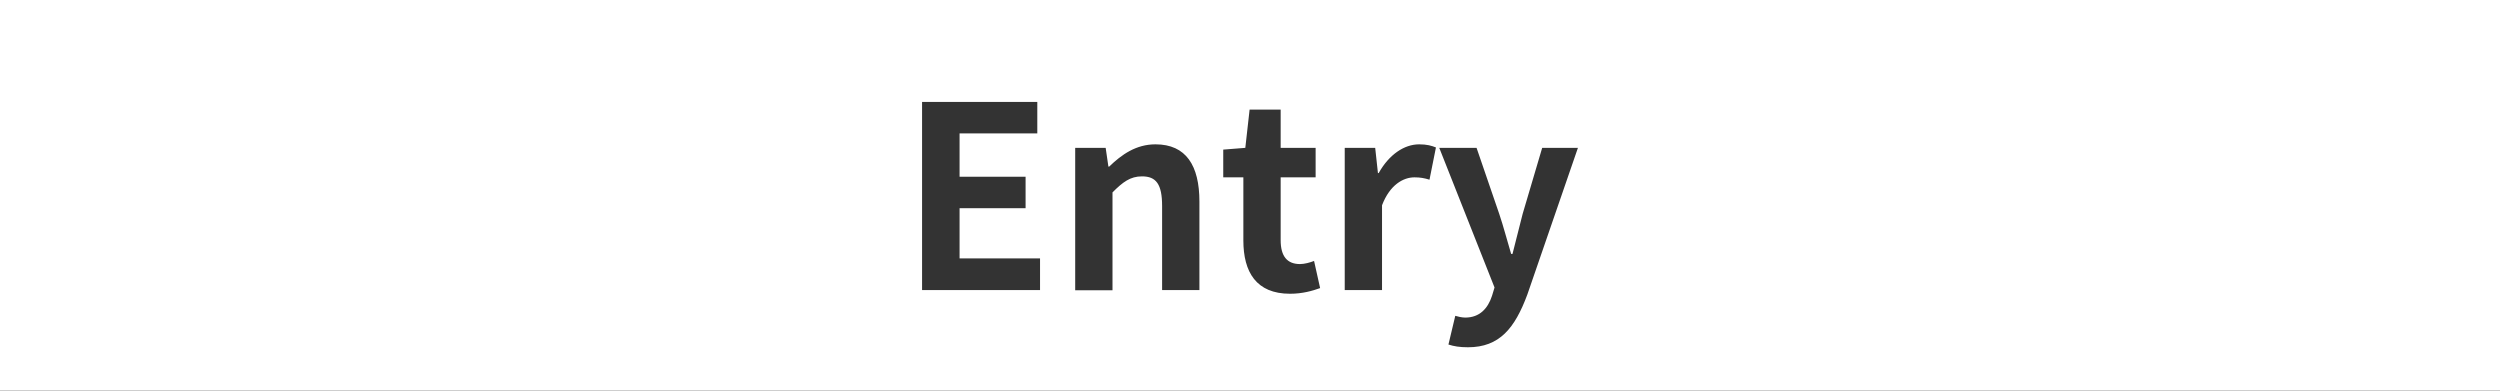 <?xml version="1.0" encoding="utf-8"?>
<!-- Generator: Adobe Illustrator 26.0.2, SVG Export Plug-In . SVG Version: 6.00 Build 0)  -->
<svg version="1.1" id="レイヤー_1" xmlns="http://www.w3.org/2000/svg" xmlns:xlink="http://www.w3.org/1999/xlink" x="0px"
	 y="0px" viewBox="0 0 1280 200" style="enable-background:new 0 0 1280 200;" xml:space="preserve">
<rect x="0" y="0" width="1280" height="200" fill="#333333" stroke="none"/>
<style type="text/css">
	.st0{fill:#FFFFFF;}
</style>
<path class="st0" d="M0,0v200h1280V0H0z M532.6,148.5h-60.5V52.2h59v16.1h-39.8v22.2h33.8v16.1h-33.8v25.7h41.2V148.5z M614.1,148.5
	H595v-43c0-11.3-3.1-15.2-10.3-15.2c-6,0-9.8,2.9-15.1,8.2v50.1h-19.1V75.7h15.6l1.4,9.6h0.4c6.4-6.2,13.8-11.4,23.7-11.4
	c15.7,0,22.5,10.9,22.5,29.3V148.5z M660.5,150.4c-17.3,0-23.9-11.1-23.9-27.3V90.8h-10.3V76.6l11.3-0.9l2.2-19.6h15.9v19.6h17.9
	v15.1h-17.9v32.2c0,8.3,3.4,12.2,9.9,12.2c2.3,0,5.2-0.8,7.2-1.6l3.1,13.9C672,148.9,666.9,150.4,660.5,150.4z M731.9,92
	c-2.6-0.8-4.7-1.2-7.7-1.2c-5.7,0-12.6,3.8-16.6,14.3v43.4h-19.1V75.7h15.6l1.4,12.9h0.4c5.3-9.5,13.1-14.7,20.7-14.7
	c4,0,6.4,0.7,8.6,1.6L731.9,92z M782,150.8c-6.4,17.2-14.2,27-30.4,27c-4.3,0-7.2-0.5-10-1.4l3.5-14.7c1.3,0.4,3.4,0.9,5.1,0.9
	c7.4,0,11.6-4.7,13.7-11.1l1.3-4.3l-28.3-71.5H756l11.6,33.8c2.2,6.5,4,13.5,6.1,20.5h0.7c1.7-6.8,3.5-13.8,5.2-20.5l10-33.8h18.3
	L782,150.8z"/>
</svg>
